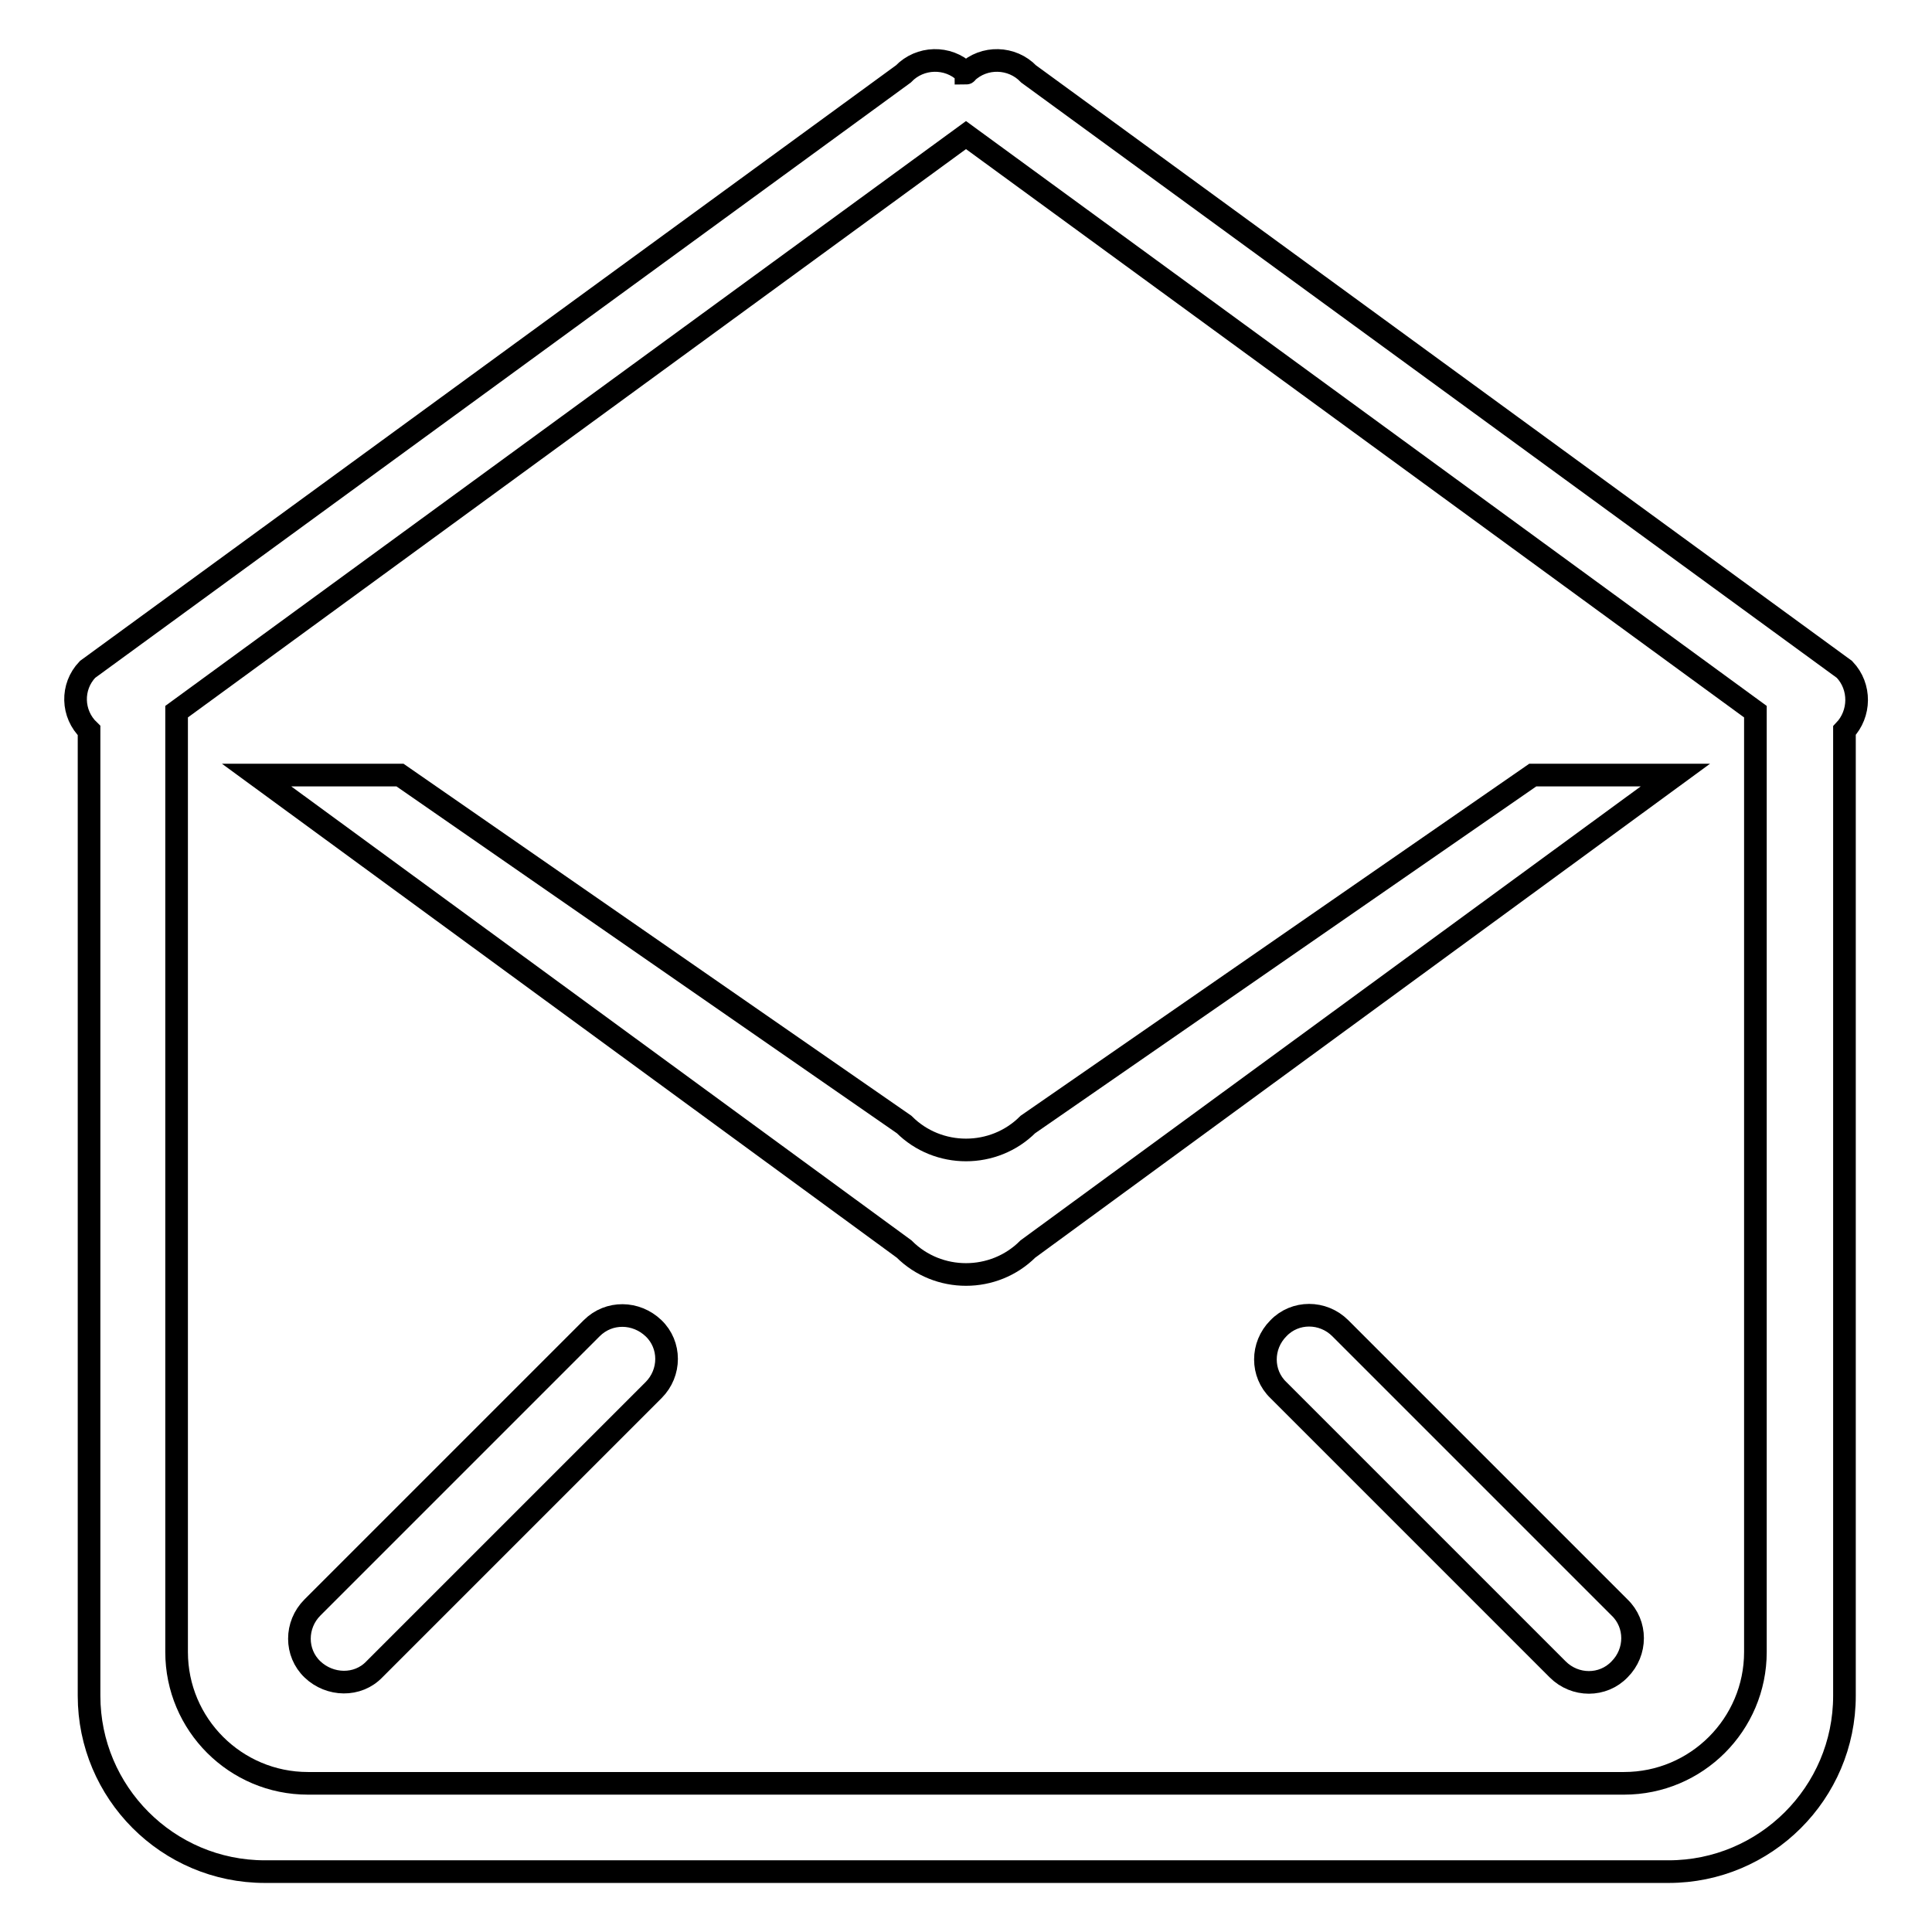 <?xml version="1.0" encoding="utf-8"?>
<!-- Svg Vector Icons : http://www.onlinewebfonts.com/icon -->
<!DOCTYPE svg PUBLIC "-//W3C//DTD SVG 1.1//EN" "http://www.w3.org/Graphics/SVG/1.1/DTD/svg11.dtd">
<svg version="1.1" xmlns="http://www.w3.org/2000/svg" xmlns:xlink="http://www.w3.org/1999/xlink" x="0px" y="0px" viewBox="0 0 256 256" enable-background="new 0 0 256 256" xml:space="preserve">
<g> <path stroke-width="3" fill-opacity="0" stroke="#000000"  d="M244.4,88.7L136.3,9.8c-2.2-2.3-5.9-2.4-8.2-0.2c0,0,0,0.1-0.1,0.1c0,0,0-0.1-0.1-0.1 c-2.3-2.2-6-2.1-8.2,0.2L11.6,88.7c-2.2,2.3-2.1,5.9,0.2,8.1v127.9c0,12.8,10.4,23.3,23.3,23.3h186c12.8,0,23.3-10.4,23.3-23.3 V96.8C246.5,94.6,246.6,91,244.4,88.7z M232.6,218.9c0,9.6-7.8,17.4-17.4,17.4H40.8c-9.6,0-17.4-7.8-17.4-17.4V94.3L128,17.9 l104.6,76.4V218.9z M119.8,149l-66.8-46.3H34l85.8,62.8c4.5,4.5,11.9,4.5,16.4,0l85.8-62.8h-18.9L136.2,149 C131.7,153.5,124.3,153.5,119.8,149z M78.4,176l-37,37c-2.3,2.3-2.3,6,0,8.2s6,2.3,8.2,0l37-37c2.3-2.3,2.3-6,0-8.2 S80.7,173.7,78.4,176z M177.6,176c-2.3-2.3-6-2.3-8.2,0c-2.3,2.3-2.3,6,0,8.2l37,37c2.3,2.3,6,2.3,8.2,0c2.3-2.3,2.3-6,0-8.2 L177.6,176z"/></g>
</svg>